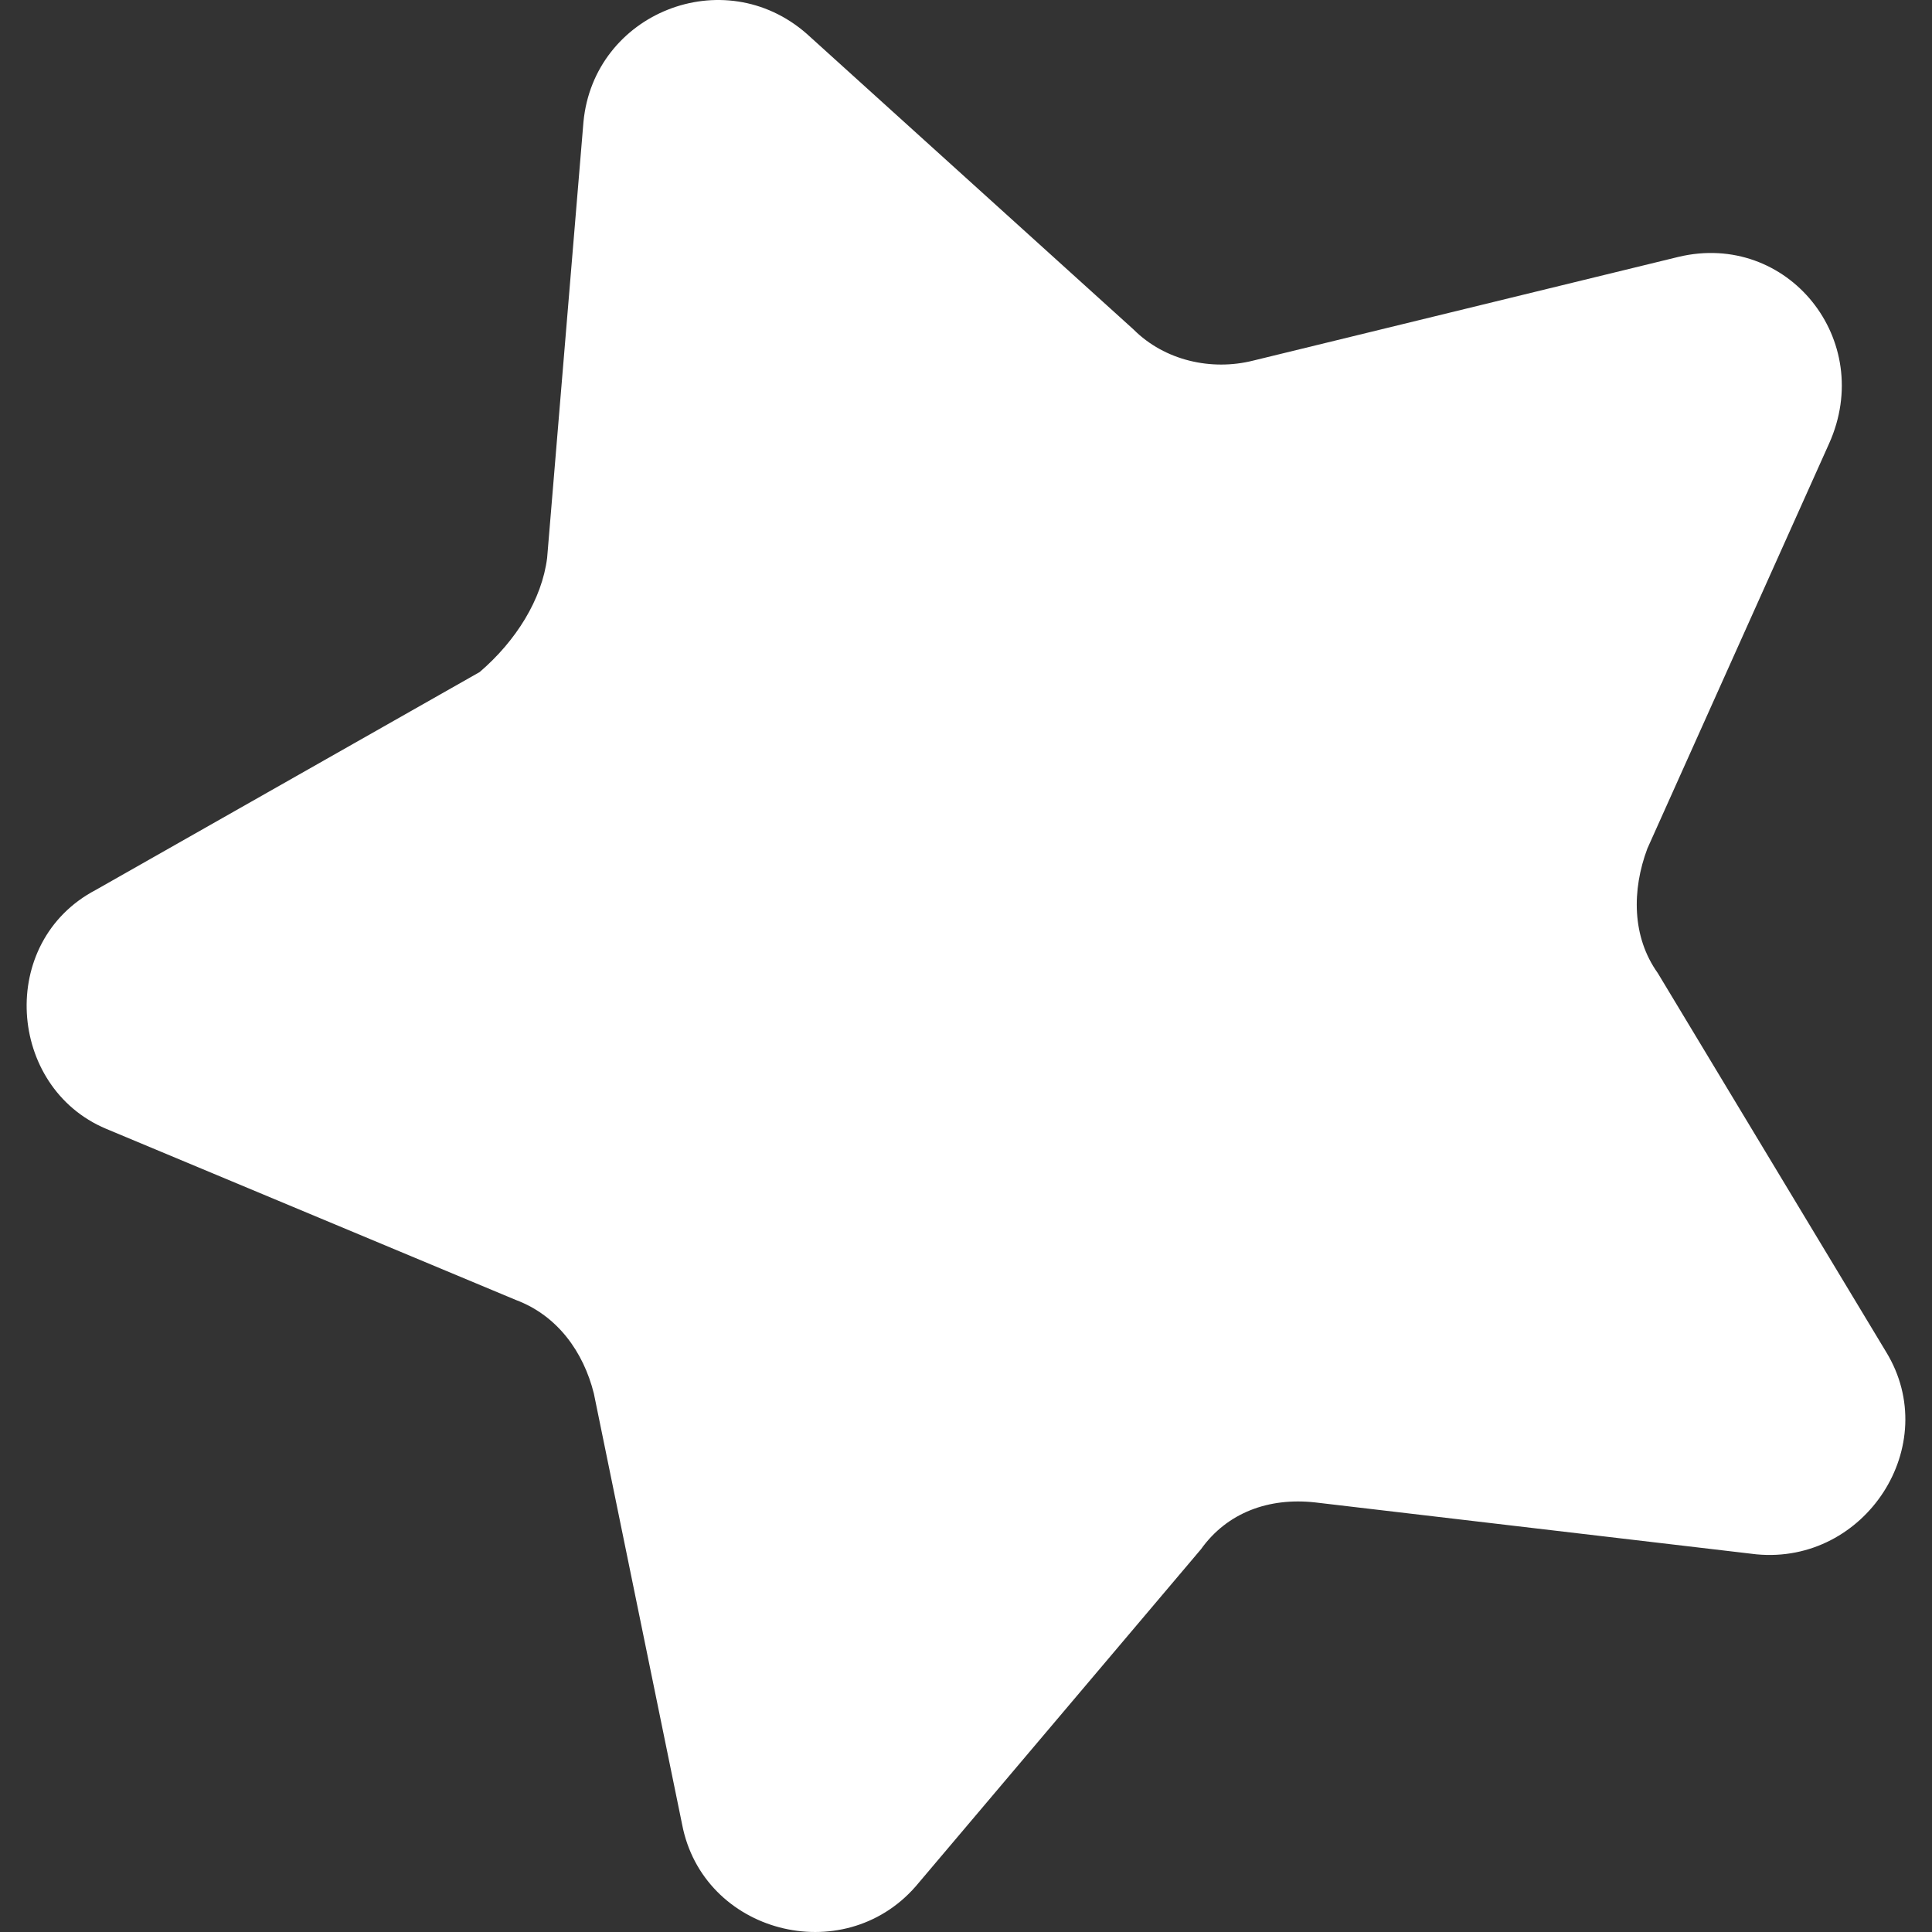<?xml version="1.0" encoding="UTF-8" standalone="no"?>
<svg
   xmlns:dc="http://purl.org/dc/elements/1.1/"
   xmlns:cc="http://creativecommons.org/ns#"
   xmlns:rdf="http://www.w3.org/1999/02/22-rdf-syntax-ns#"
   xmlns:svg="http://www.w3.org/2000/svg"
   xmlns="http://www.w3.org/2000/svg"
   xmlns:sodipodi="http://sodipodi.sourceforge.net/DTD/sodipodi-0.dtd"
   xmlns:inkscape="http://www.inkscape.org/namespaces/inkscape"
   version="1.1"
   viewBox="0 -64 693.09 693.09"
   id="svg2"
   inkscape:version="0.91 r13725"
   sodipodi:docname="score_h5p_white.svg"
   inkscape:export-filename="/home/john/Desktop/score_h5p.png"
   inkscape:export-xdpi="9.3500004"
   inkscape:export-ydpi="9.3500004"
   width="693.09"
   height="693.09">
  <rect x="0" y="-64" width="693.09" height="693.09" fill="#333333" stroke="none"/>
  <defs
     id="defs10" />
  <sodipodi:namedview
     pagecolor="#ffffff"
     bordercolor="#666666"
     borderopacity="1"
     objecttolerance="10"
     gridtolerance="10"
     guidetolerance="10"
     inkscape:pageopacity="0"
     inkscape:pageshadow="2"
     inkscape:window-width="1861"
     inkscape:window-height="1056"
     id="namedview8"
     showgrid="false"
     inkscape:zoom="0.23046875"
     inkscape:cx="118.53045"
     inkscape:cy="315.19356"
     inkscape:window-x="59"
     inkscape:window-y="24"
     inkscape:window-maximized="1"
     inkscape:current-layer="svg2"
     fit-margin-top="0"
     fit-margin-left="0"
     fit-margin-right="0"
     fit-margin-bottom="0"
     units="px" />
  <g
     transform="matrix(1,0,0,-1,-198.426,727.493)"
     id="g4"
     inkscape:export-filename="/opt/lampp/htdocs/drupal/sites/default/files/h5p/development/h5p-interactive-video/src/gui/score_h5p_white.png"
     inkscape:export-xdpi="9.3500004"
     inkscape:export-ydpi="9.3500004"
     style="fill:#ffffff;fill-opacity:1">
    <path
       d="m 394.705,591.36 13.033,156.393 c 3.724,39.098 50.269,57.716 80.058,31.651 L 605.091,673.28 c 11.171,-11.171 27.927,-14.895 42.822,-11.171 l 152.669,37.236 c 39.098,9.309 70.749,-29.789 53.993,-67.025 L 789.411,487.098 c -5.585,-14.895 -5.585,-31.651 3.724,-44.684 l 81.92,-135.913 c 20.48,-33.513 -7.447,-76.335 -46.545,-72.611 l -158.255,18.618 c -16.756,1.862 -31.651,-3.724 -40.96,-16.756 L 526.895,114.734 C 500.83,84.945 450.56,97.978 443.113,137.076 l -31.651,154.531 c -3.724,14.895 -13.033,27.927 -27.927,33.513 l -147.084,61.44 c -35.375,14.895 -39.098,67.025 -3.724,85.644 L 370.502,550.4 c 13.033,11.171 22.342,26.065 24.204,40.96 l -0.001,0 z"
       id="path6"
       inkscape:connector-curvature="0"
       style="fill:#ffffff;fill-opacity:1" />
  </g>
</svg>
